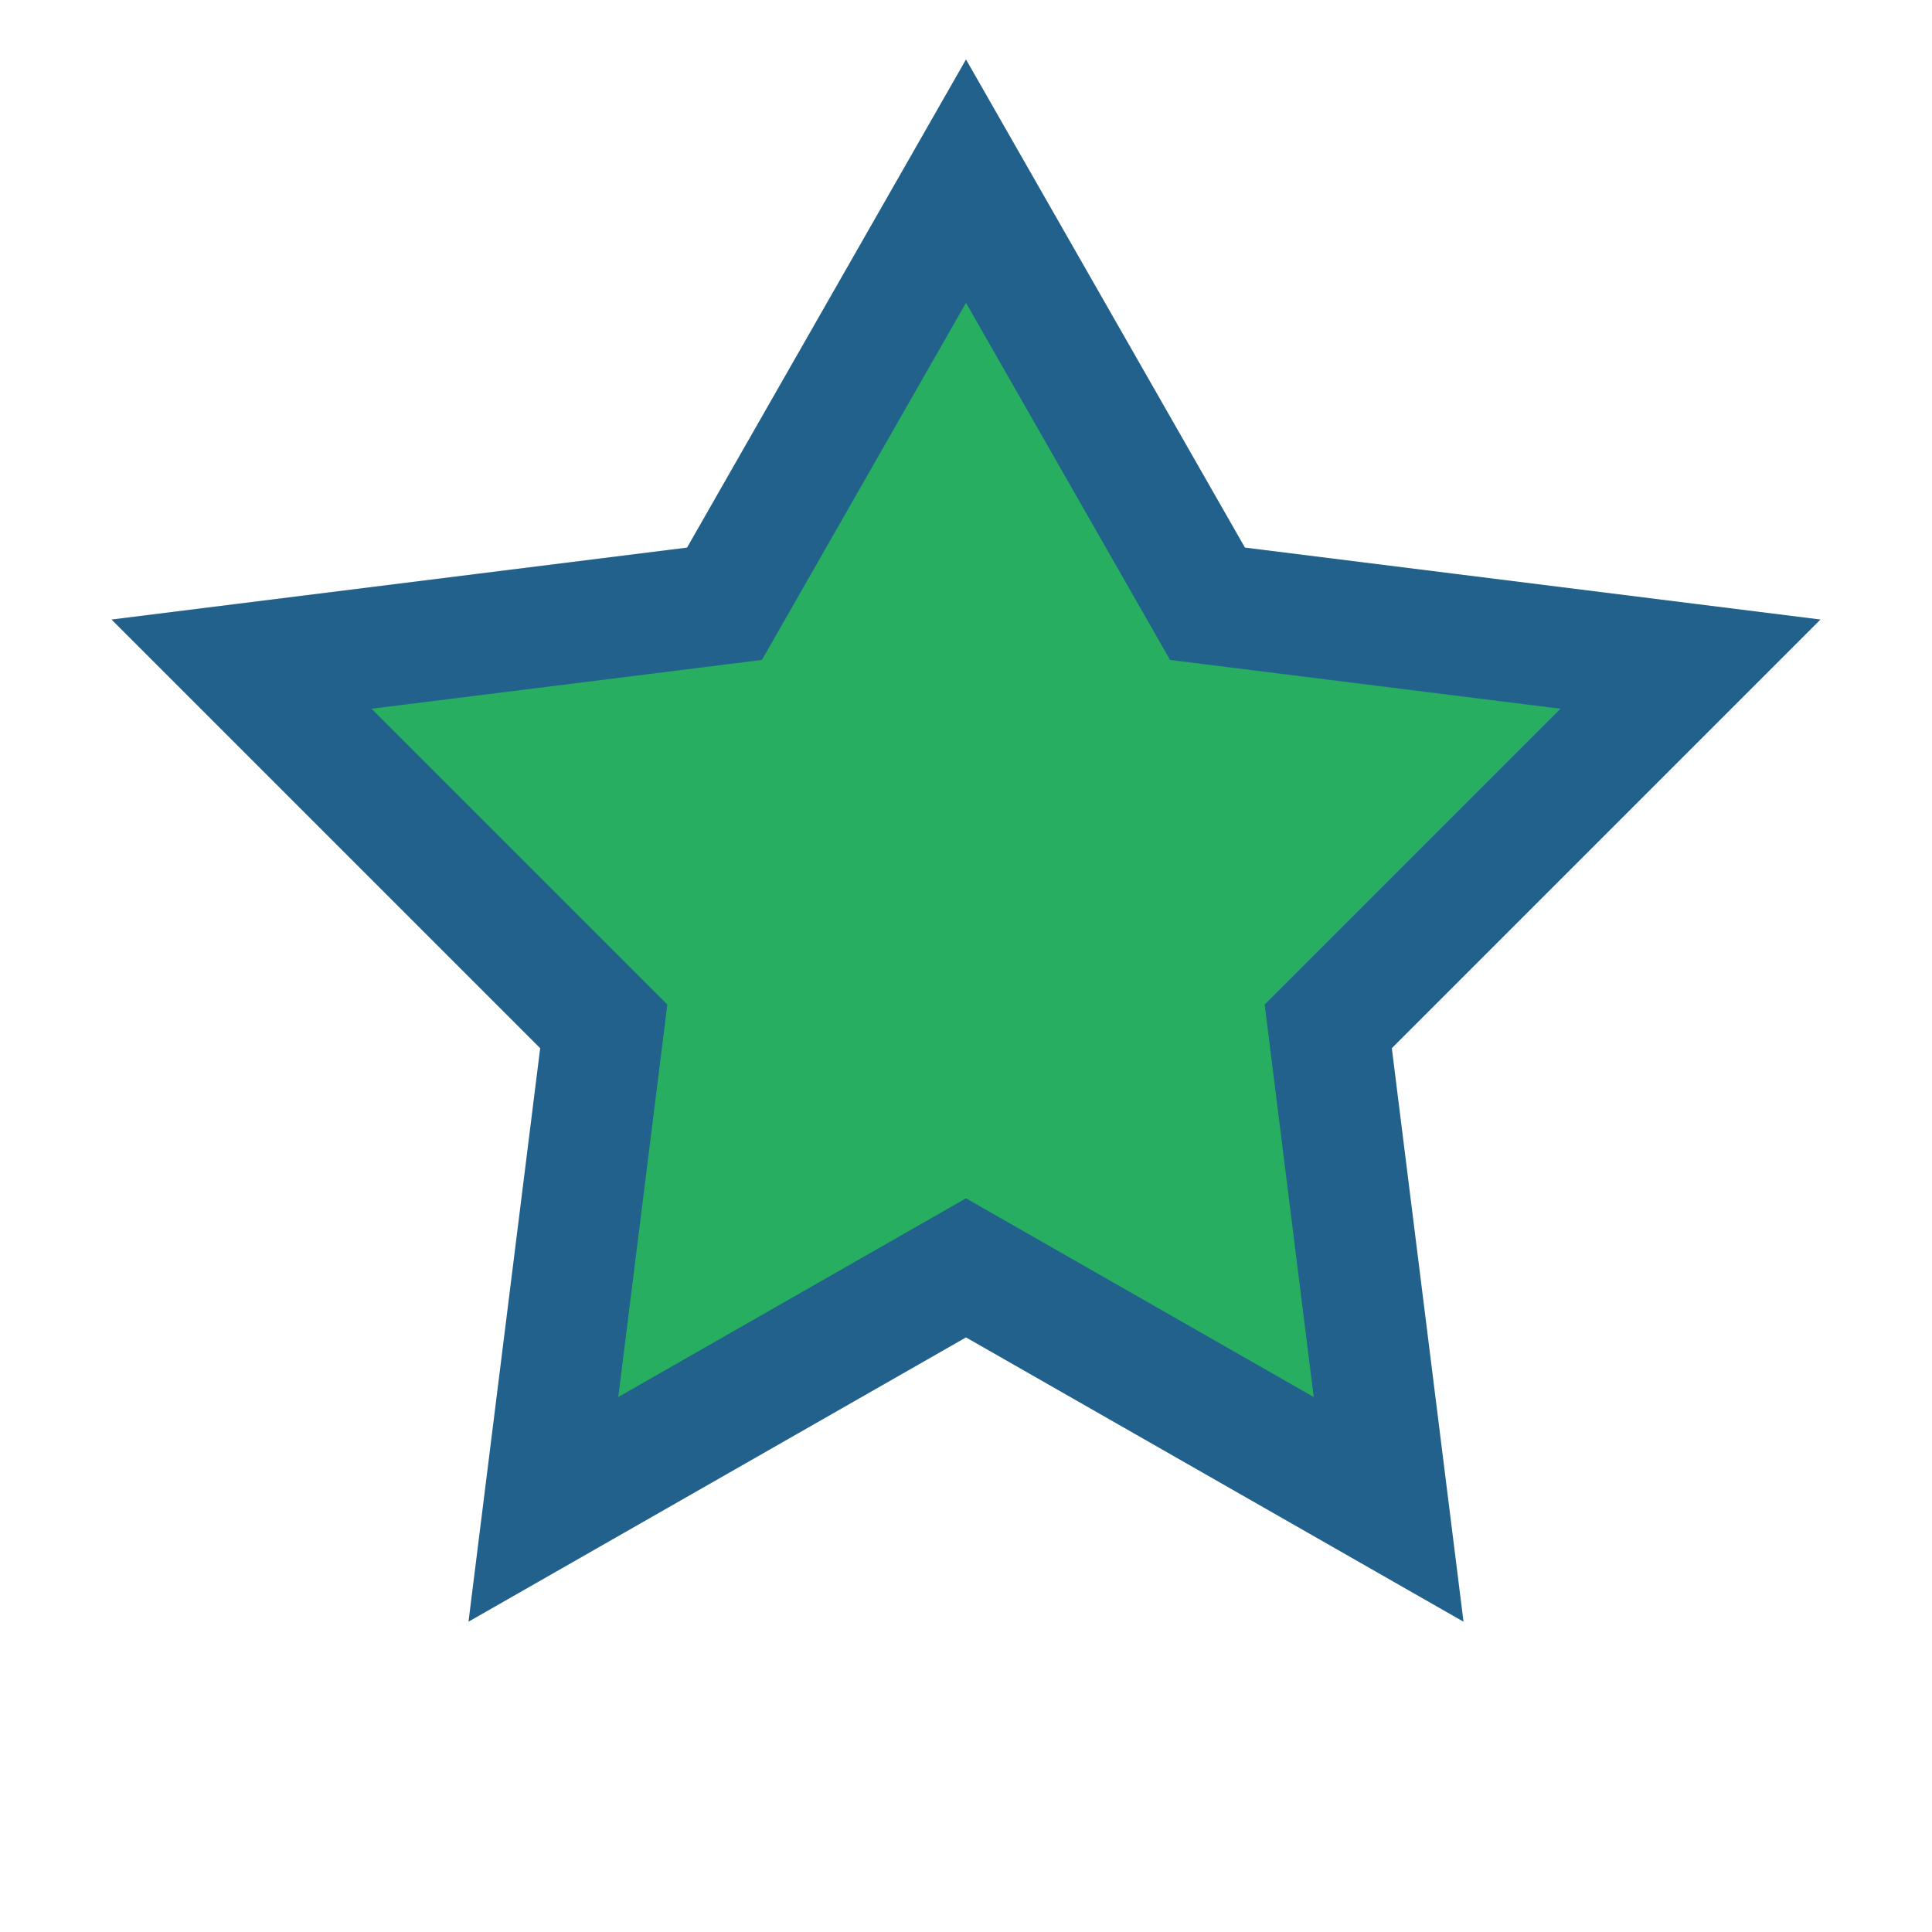 <?xml version="1.0" encoding="UTF-8"?>
<svg xmlns="http://www.w3.org/2000/svg" width="32" height="32" viewBox="0 0 32 32"><path d="M16 3l4 7 8 1-6 6 1 8-7-4-7 4 1-8-6-6 8-1z" fill="#27AE60" stroke="#21618C" stroke-width="2"/></svg>